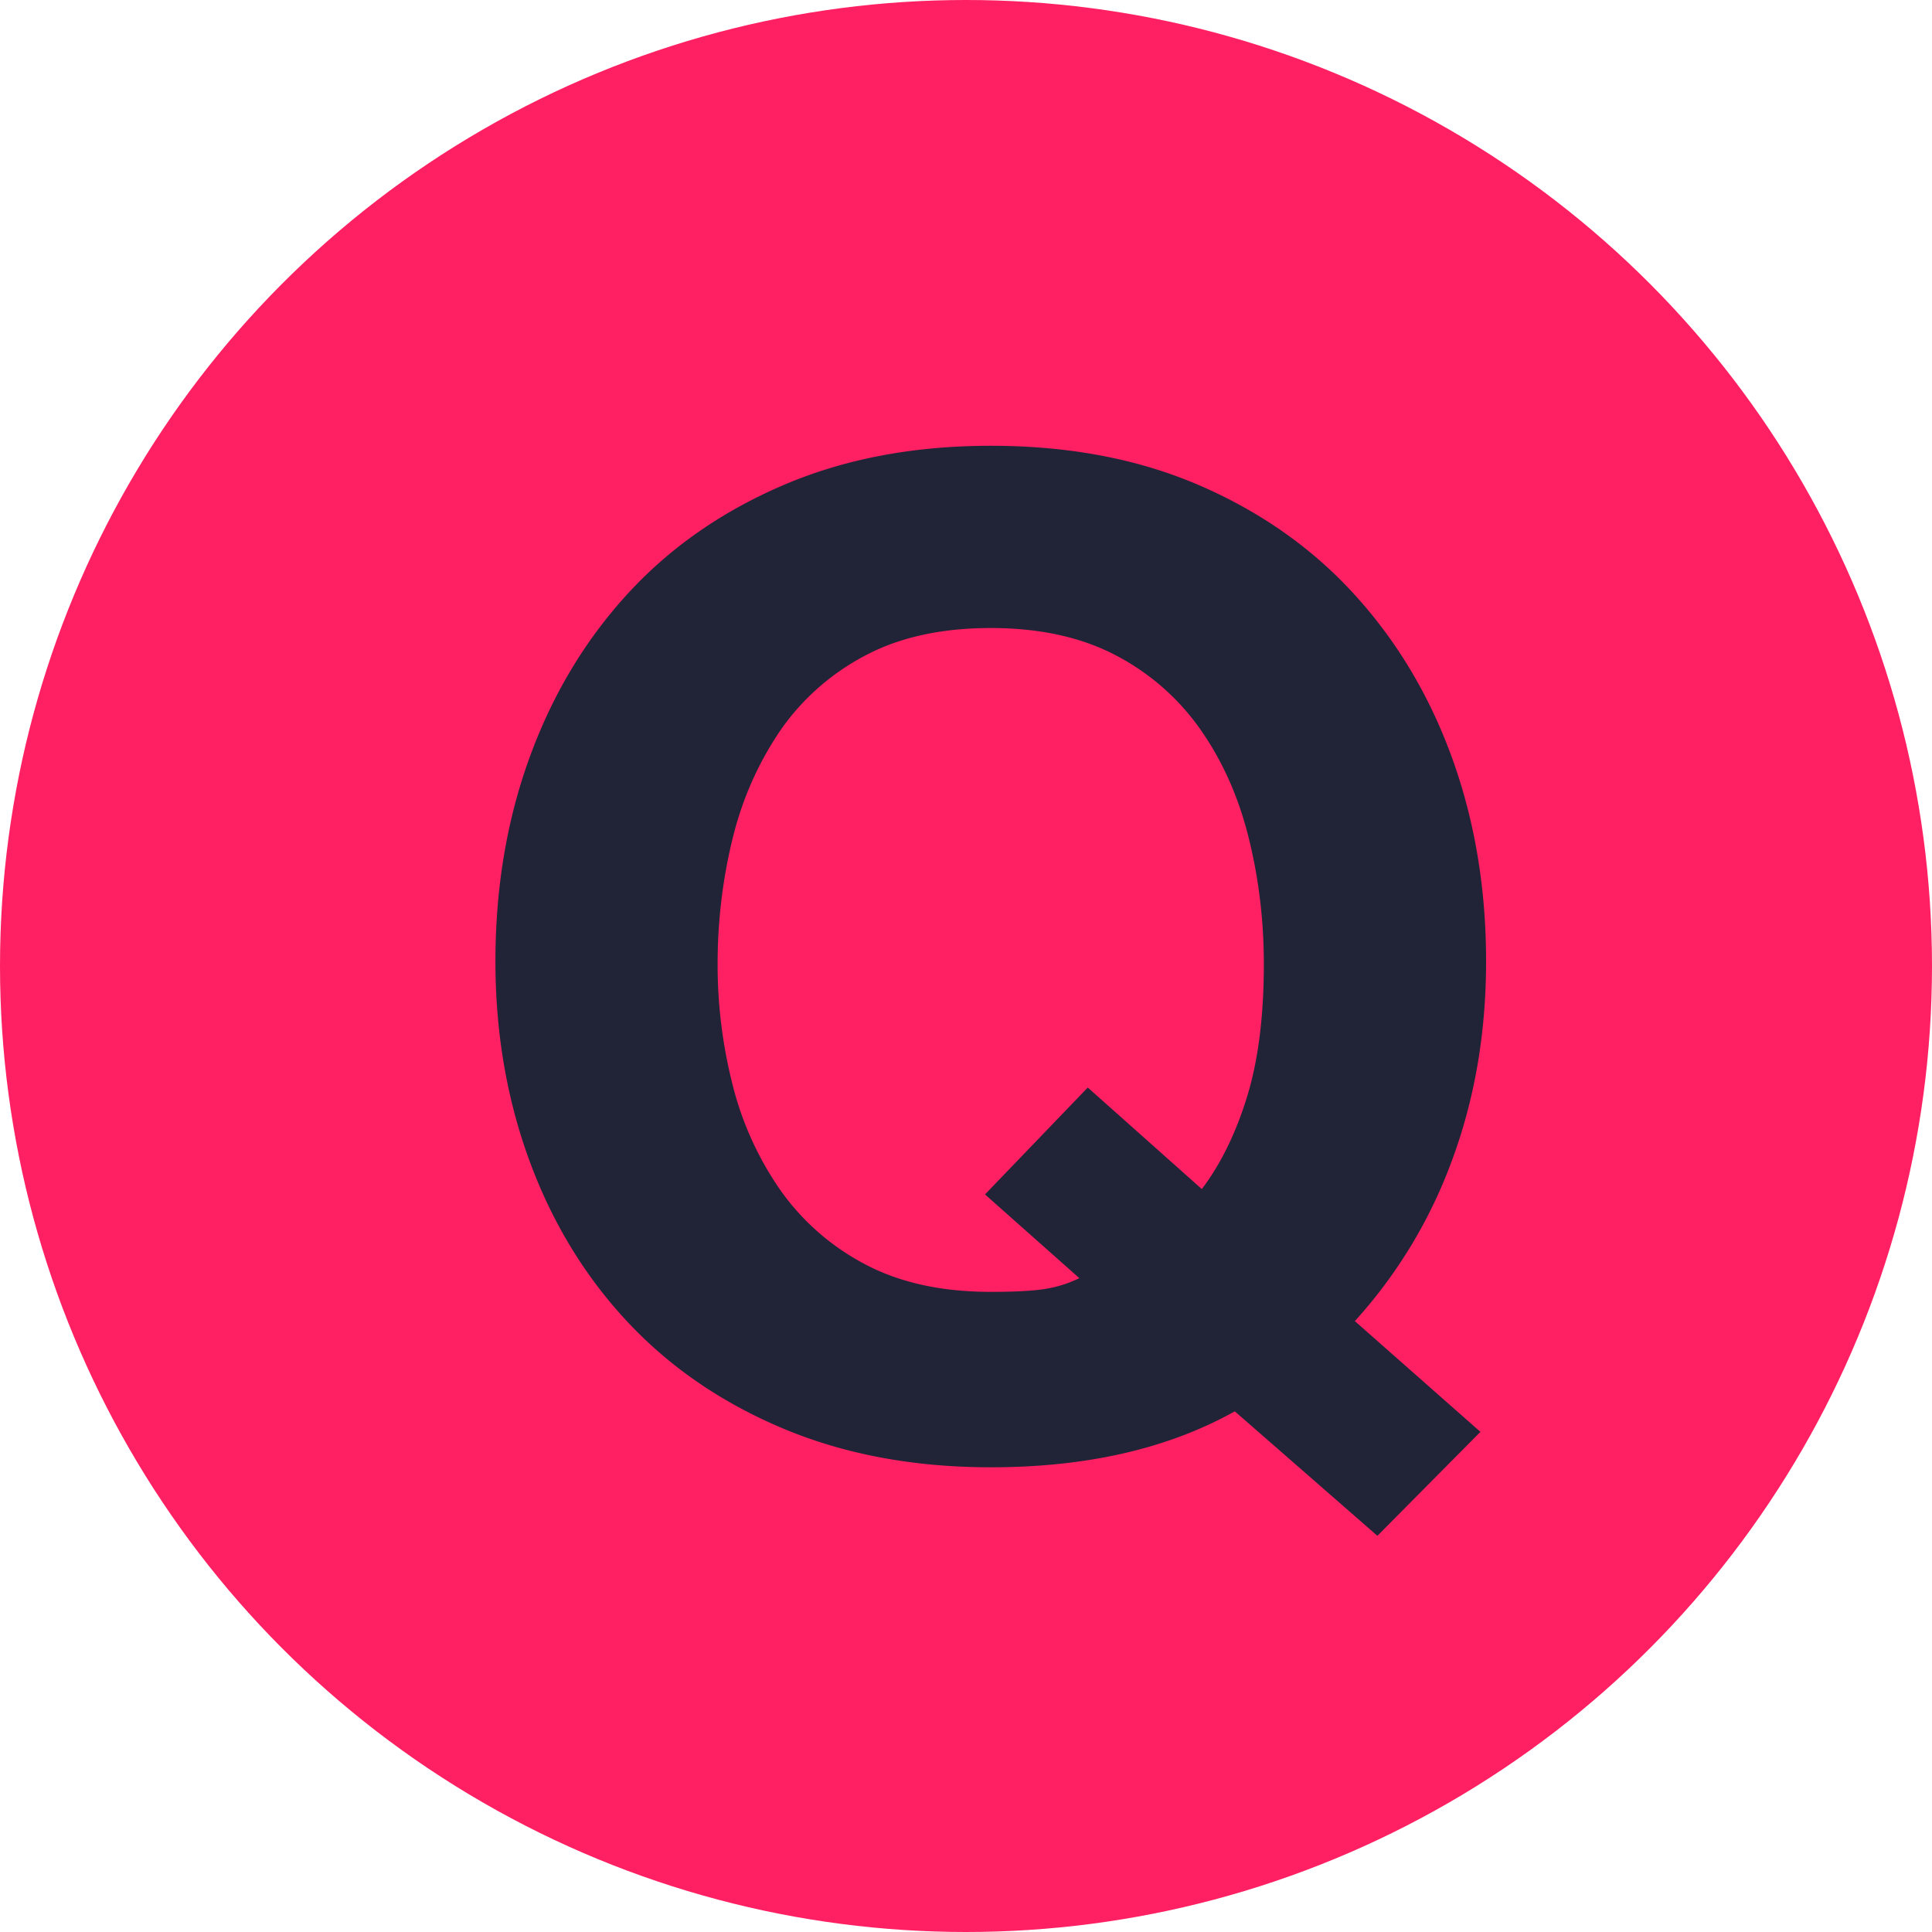 <svg xmlns="http://www.w3.org/2000/svg" width="30" height="30" fill-rule="evenodd"><circle fill="#ff2063" fill-rule="nonzero" cx="15" cy="15" r="15"/><path d="M18.663 18.462c.29-.383.525-.86.7-1.427s.262-1.256.262-2.066c0-.667-.077-1.313-.23-1.938S19 11.85 18.663 11.36a3.68 3.68 0 0 0-1.312-1.171c-.54-.29-1.195-.437-1.967-.437s-1.428.146-1.967.437a3.68 3.68 0 0 0-1.312 1.171c-.335.5-.58 1.047-.732 1.672s-.23 1.27-.23 1.938a7.55 7.55 0 0 0 .23 1.863 4.97 4.97 0 0 0 .732 1.629 3.72 3.72 0 0 0 1.312 1.161c.54.29 1.195.437 1.967.437.364 0 .64-.014.83-.043s.372-.085.546-.17l-1.465-1.3 1.596-1.66 1.77 1.576zm.513 3.452c-1.037.58-2.3.87-3.79.87-1.198 0-2.276-.202-3.233-.605s-1.764-.96-2.422-1.667-1.162-1.54-1.512-2.495-.526-1.985-.526-3.09c0-1.132.175-2.184.526-3.153S9.073 9.96 9.73 9.238s1.465-1.288 2.422-1.7 2.034-.616 3.233-.616c1.213 0 2.294.205 3.243.616s1.753.977 2.41 1.7 1.162 1.568 1.512 2.537.526 2.02.526 3.153c0 1.104-.175 2.13-.526 3.08a7.59 7.59 0 0 1-1.512 2.506l1.95 1.72-1.6 1.614-2.213-1.932z" fill="#212437"/></svg>